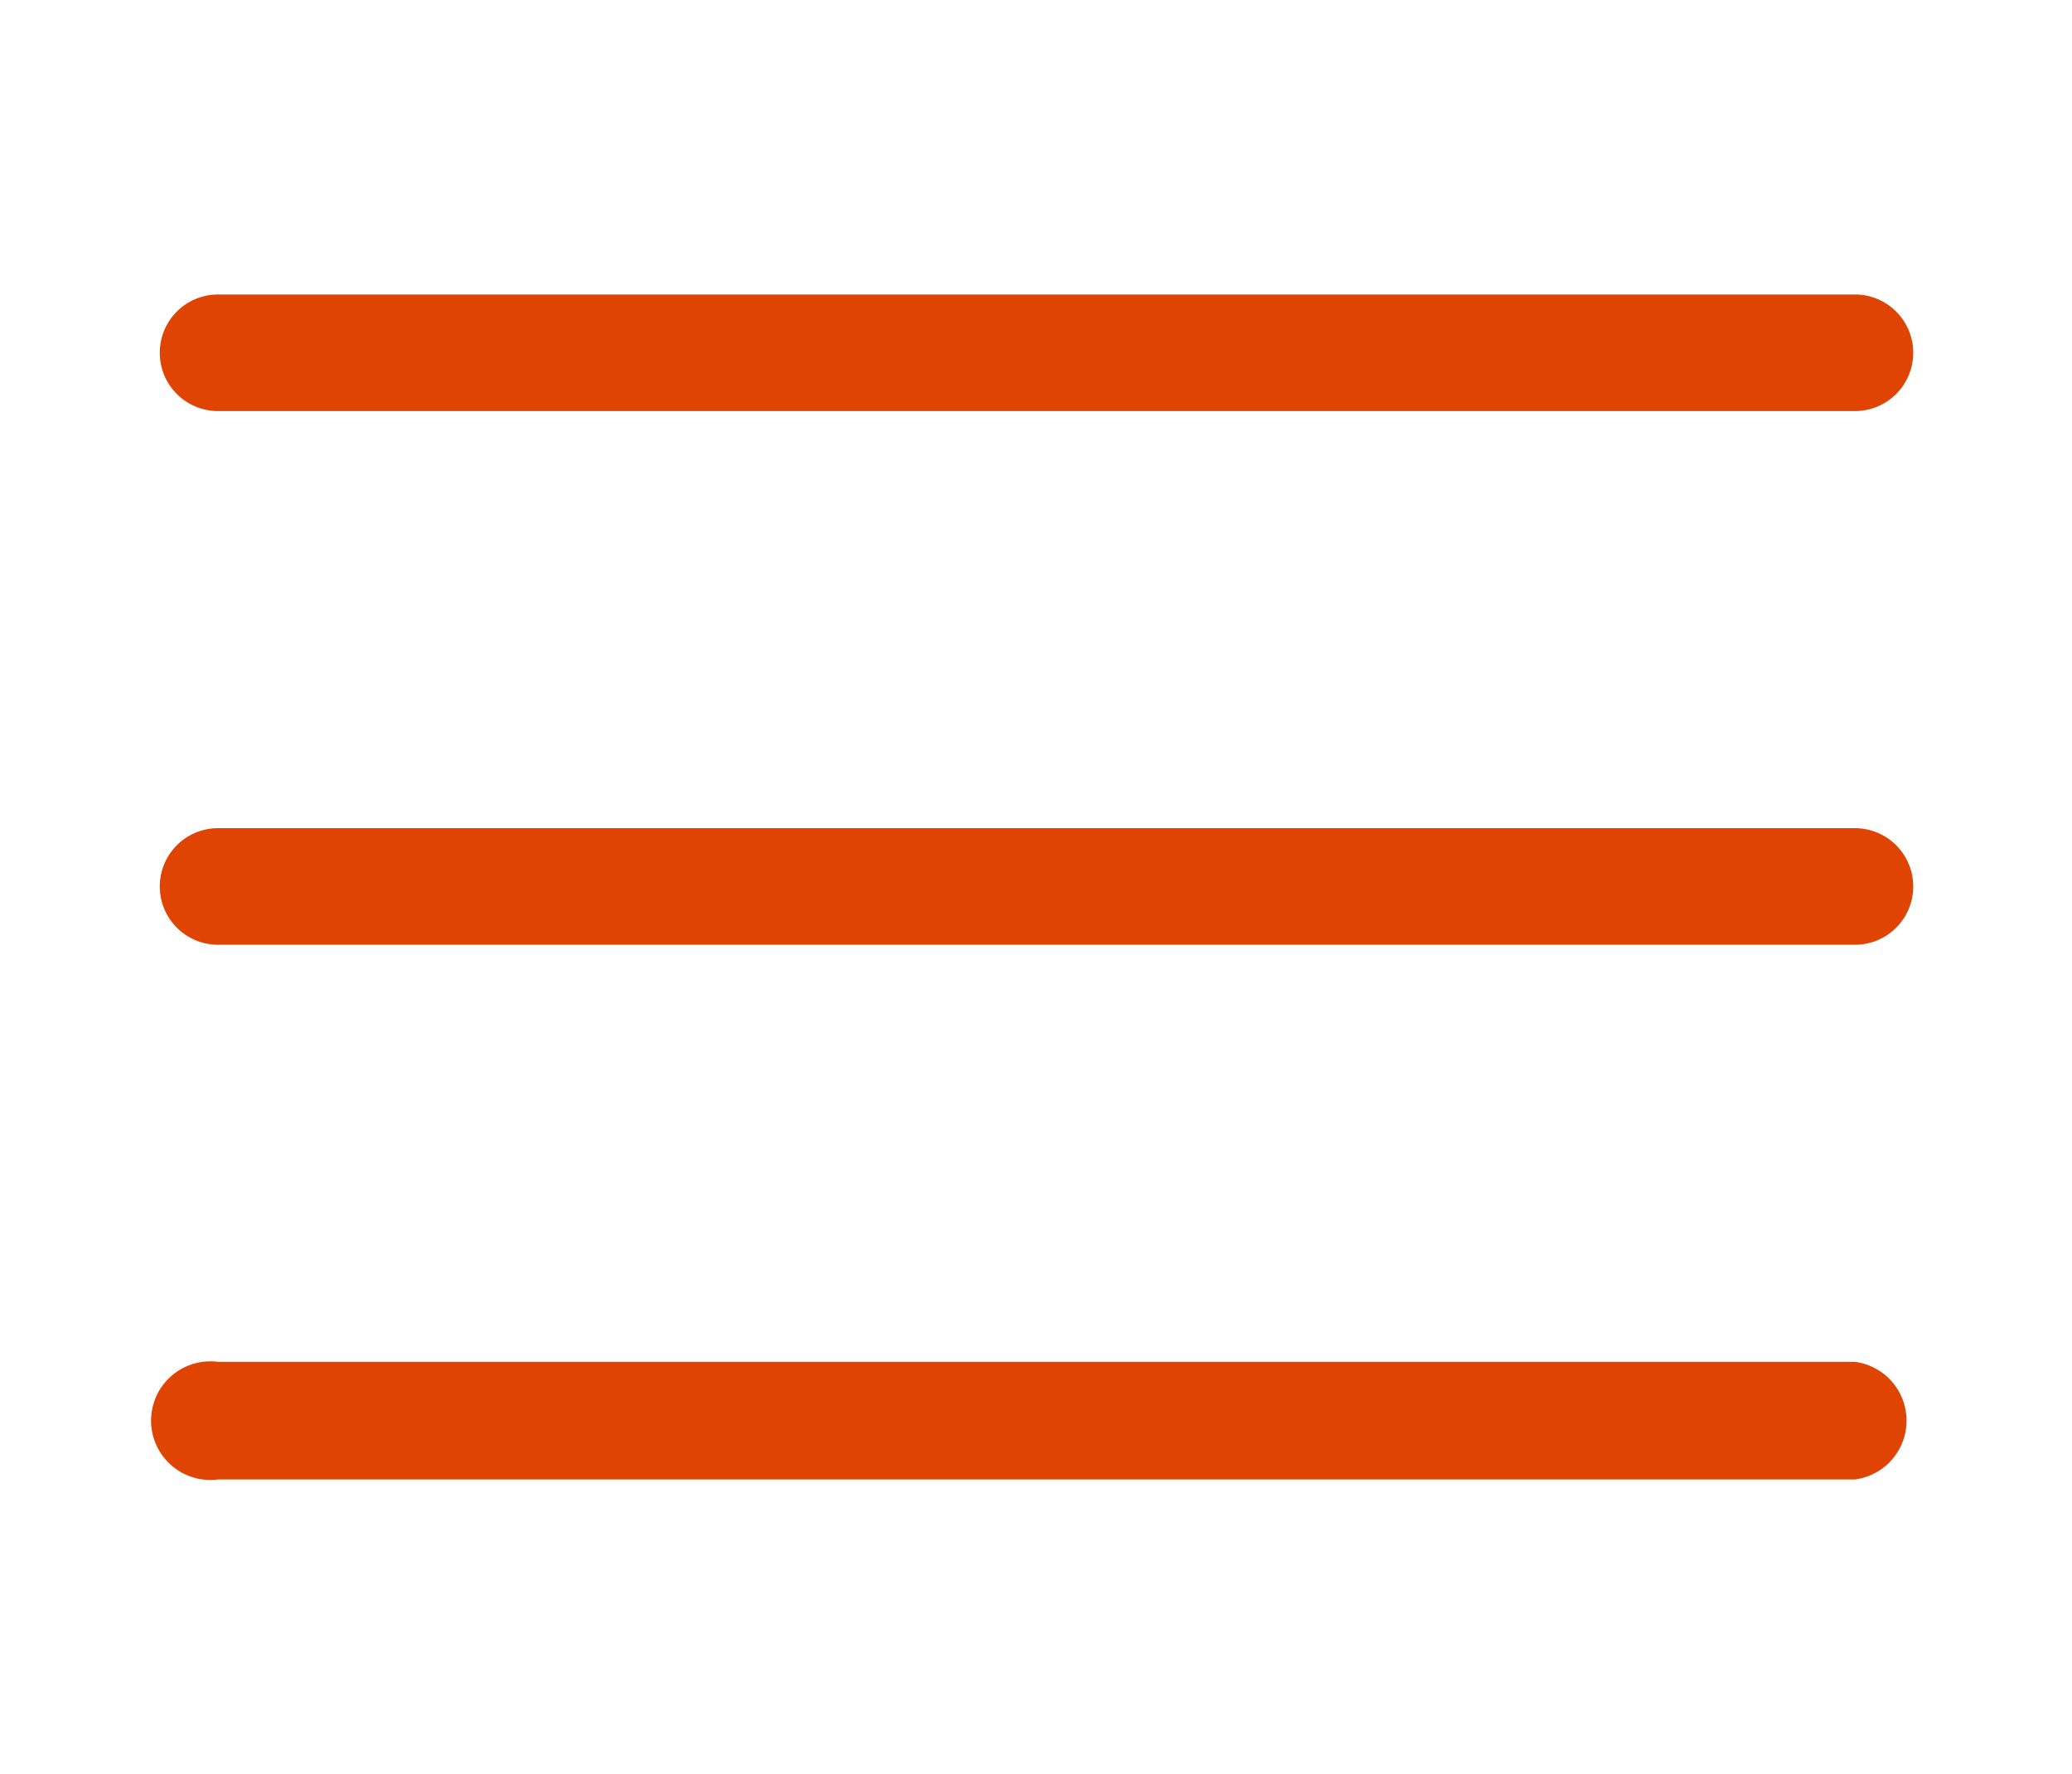 <svg id="Calque_1" data-name="Calque 1" xmlns="http://www.w3.org/2000/svg" viewBox="0 0 20.62 17.65"><defs><style>.cls-1{fill:#e04403;}</style></defs><path class="cls-1" d="M18.46,4.09H2.17a.58.58,0,1,1,0-1.16H18.46a.58.58,0,1,1,0,1.16Z"/><path class="cls-1" d="M18.46,9.4H2.17a.58.58,0,1,1,0-1.16H18.46a.58.58,0,1,1,0,1.16Z"/><path class="cls-1" d="M18.46,14.72H2.17a.59.59,0,1,1,0-1.17H18.46a.59.59,0,0,1,0,1.17Z"/></svg>